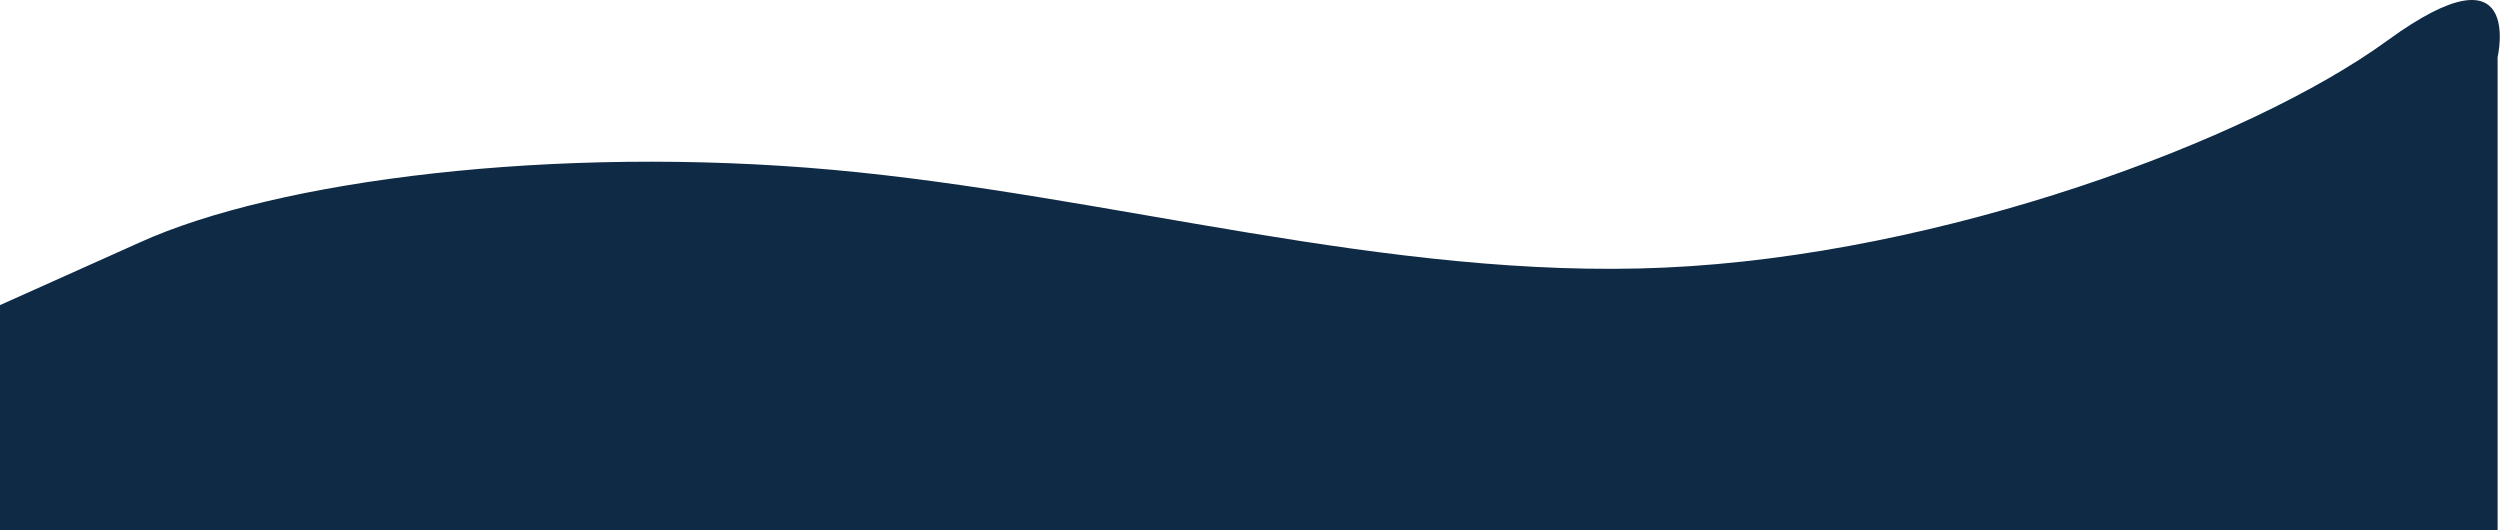 <?xml version="1.0" encoding="UTF-8"?> <svg xmlns="http://www.w3.org/2000/svg" width="2088" height="443" viewBox="0 0 2088 443" fill="none"> <path fill-rule="evenodd" clip-rule="evenodd" d="M0 254.824L116.468 202.602C231.198 150.38 464.135 120.935 695.333 141.824C926.532 162.713 1159.47 233.935 1390.67 223.491C1621.86 213.046 1879.27 117.38 1994 33.824C2108.73 -49.731 2086 47.824 2086 47.824V442.824H1969.53C1854.8 442.824 1621.86 442.824 1390.67 442.824C1159.47 442.824 926.532 442.824 695.333 442.824C464.135 442.824 231.198 442.824 116.468 442.824H0V254.824Z" fill="#0F2A44"></path> </svg> 